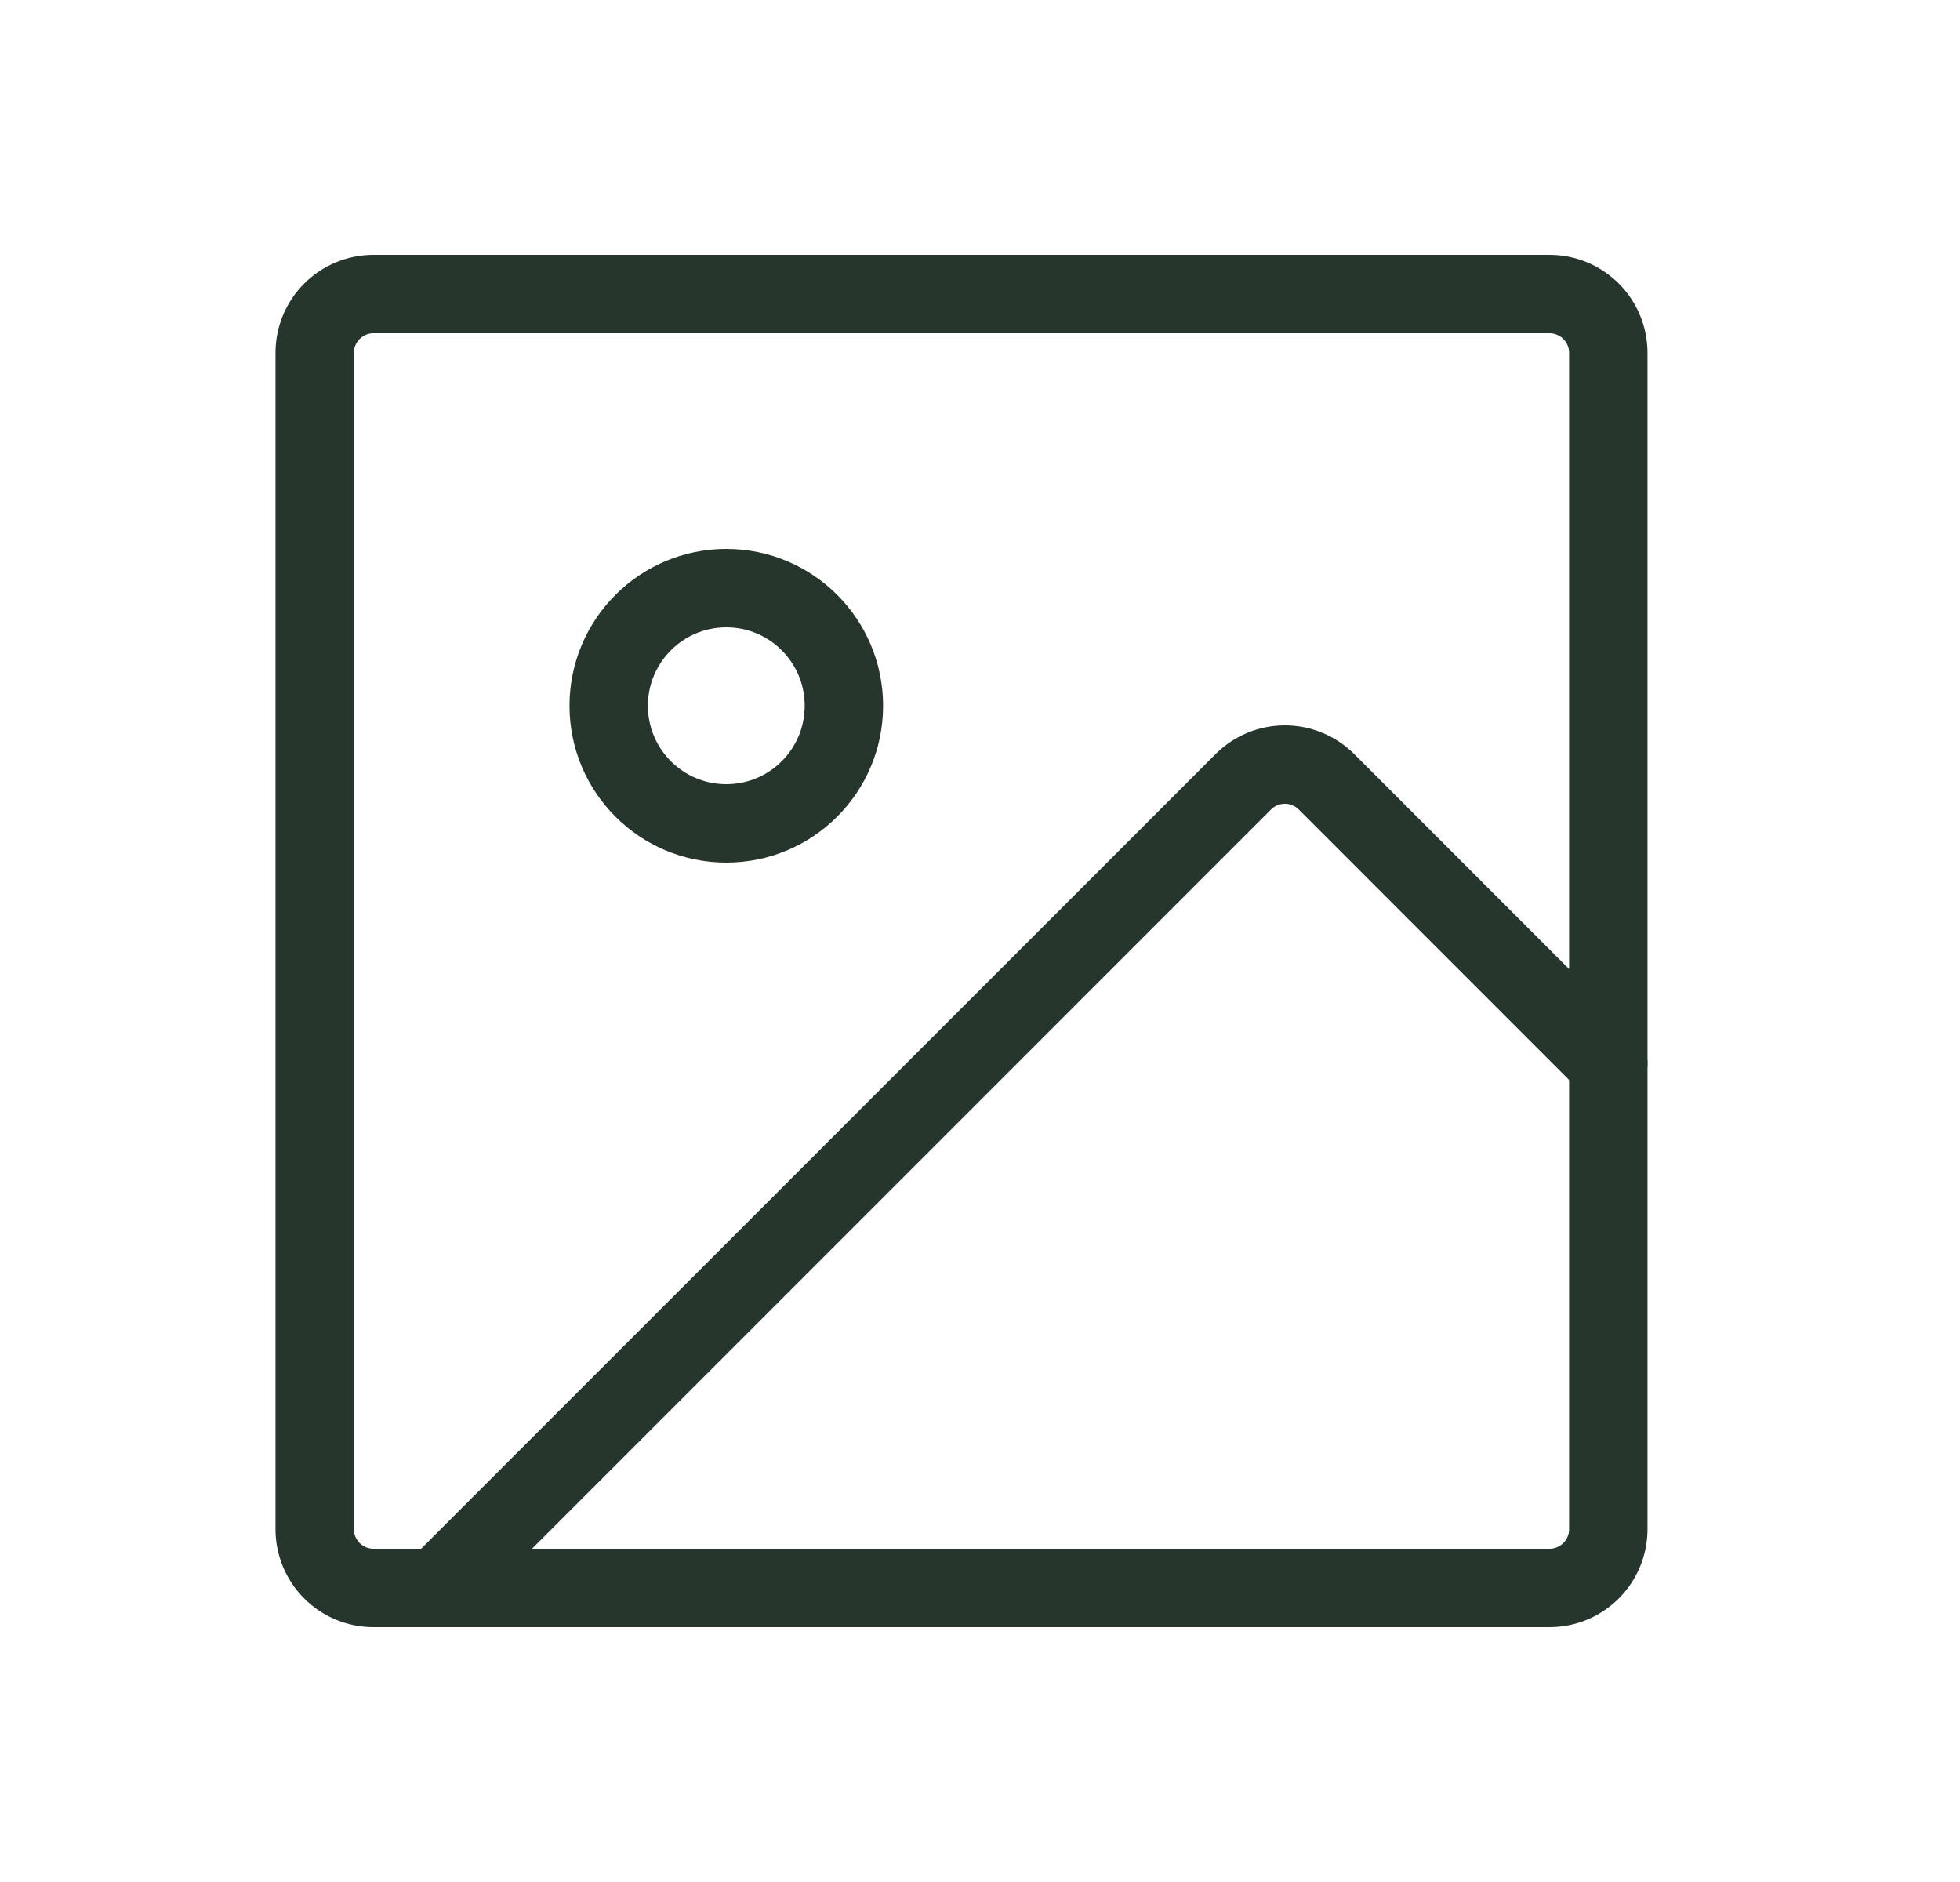 <?xml version="1.0" encoding="UTF-8"?> <svg xmlns="http://www.w3.org/2000/svg" width="25" height="24" viewBox="0 0 25 24" fill="none"> <g clip-path="url(#clip0_1313_750)"> <path d="M19.764 3.75H4.764C4.35 3.75 4.014 4.086 4.014 4.5V19.5C4.014 19.915 4.35 20.25 4.764 20.25H19.764C20.178 20.25 20.514 19.915 20.514 19.5V4.5C20.514 4.086 20.178 3.75 19.764 3.75Z" stroke="#26362C" stroke-linecap="round" stroke-linejoin="round"></path> <path d="M9.264 10.5C10.093 10.5 10.764 9.829 10.764 9C10.764 8.172 10.093 7.5 9.264 7.5C8.436 7.5 7.764 8.172 7.764 9C7.764 9.829 8.436 10.5 9.264 10.5Z" stroke="#26362C" stroke-linecap="round" stroke-linejoin="round"></path> <path d="M5.579 20.25L15.858 9.97C15.928 9.9 16.011 9.845 16.102 9.807C16.193 9.769 16.291 9.75 16.389 9.75C16.488 9.75 16.585 9.769 16.676 9.807C16.767 9.845 16.85 9.9 16.92 9.97L20.514 13.565" stroke="#26362C" stroke-linecap="round" stroke-linejoin="round"></path> </g> <defs> <clipPath id="clip0_1313_750"> <rect width="24" height="24" fill="white" transform="translate(0.264 0)"></rect> </clipPath> </defs> </svg> 